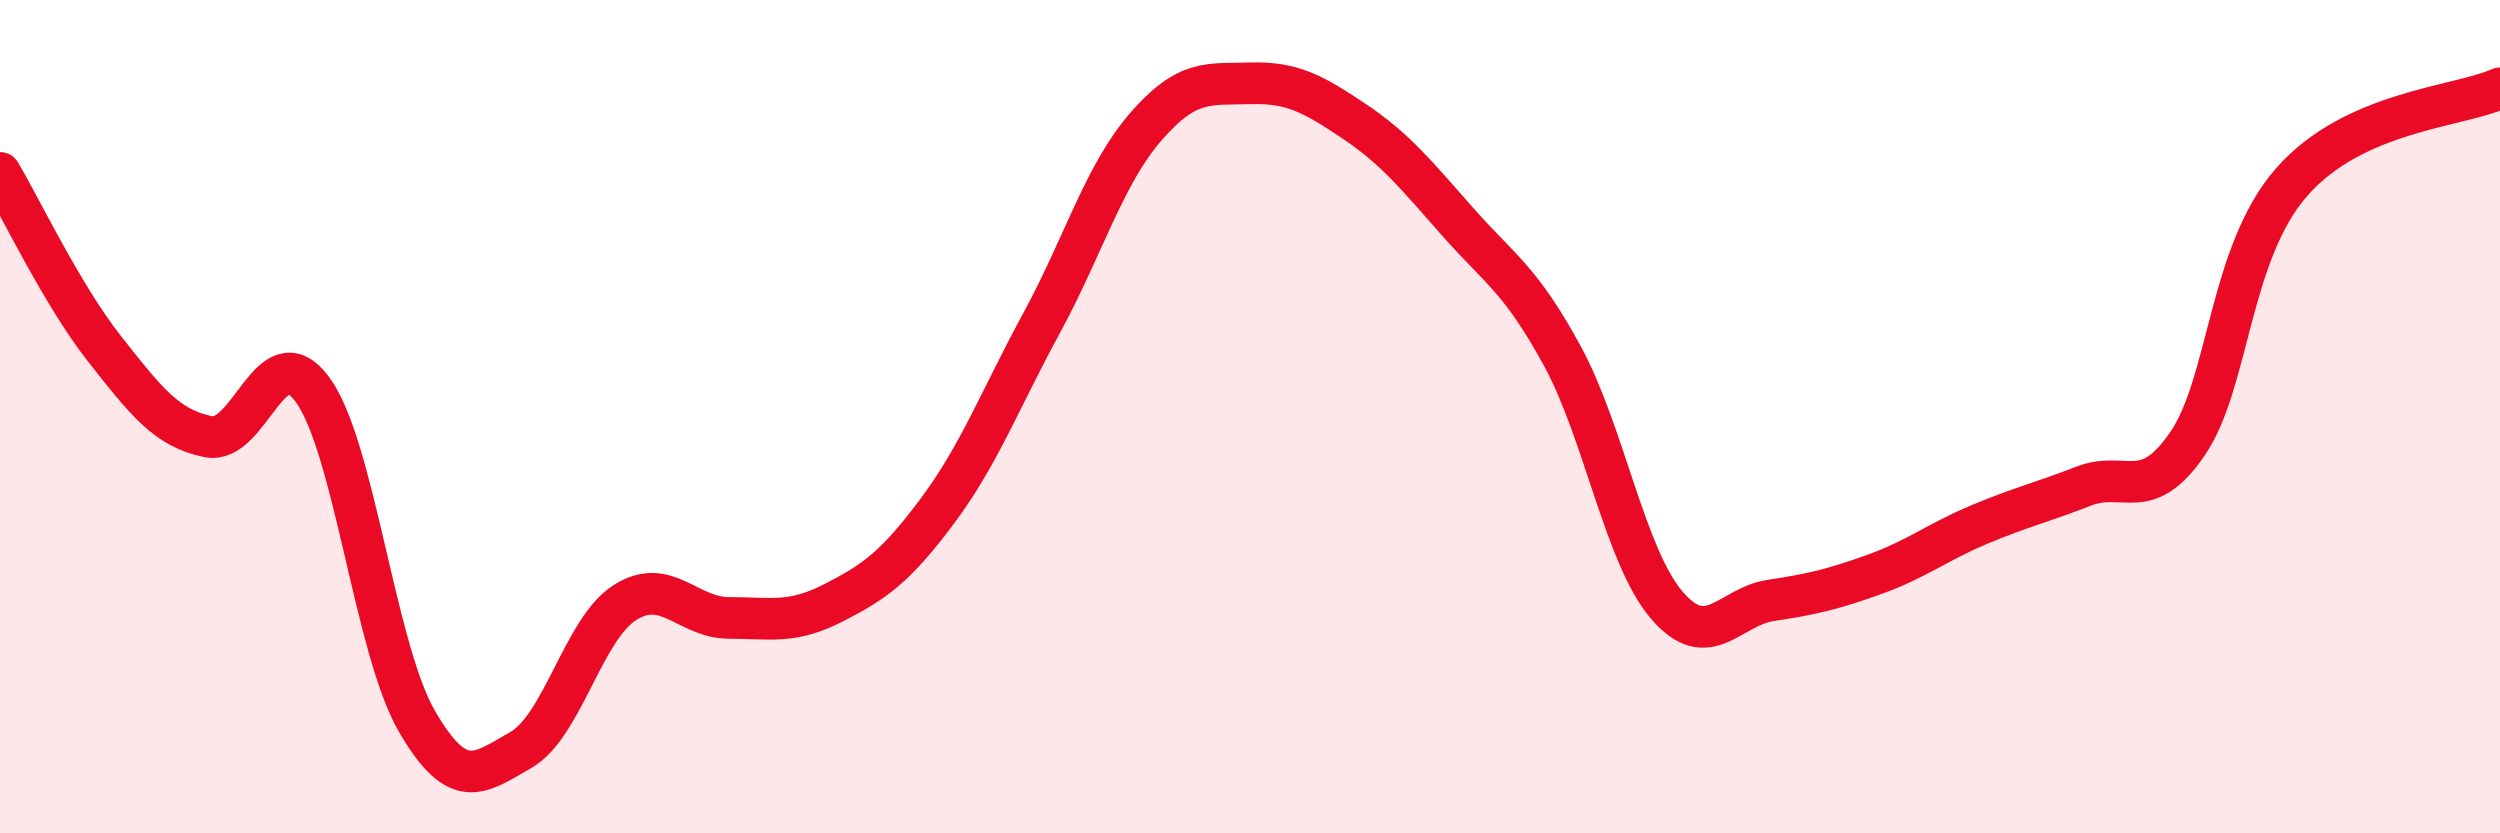 
    <svg width="60" height="20" viewBox="0 0 60 20" xmlns="http://www.w3.org/2000/svg">
      <path
        d="M 0,4.15 C 0.5,4.99 1.5,7.09 2.5,8.36 C 3.5,9.63 4,10.28 5,10.48 C 6,10.68 6.5,7.99 7.5,9.35 C 8.5,10.71 9,15.57 10,17.3 C 11,19.03 11.5,18.57 12.5,18 C 13.5,17.43 14,15.09 15,14.46 C 16,13.83 16.5,14.83 17.5,14.83 C 18.5,14.83 19,14.98 20,14.47 C 21,13.96 21.5,13.6 22.5,12.26 C 23.5,10.92 24,9.59 25,7.75 C 26,5.91 26.5,4.19 27.5,3.04 C 28.5,1.89 29,2.03 30,2 C 31,1.97 31.5,2.24 32.5,2.91 C 33.5,3.58 34,4.21 35,5.34 C 36,6.47 36.5,6.71 37.5,8.55 C 38.5,10.39 39,13.35 40,14.52 C 41,15.69 41.5,14.56 42.5,14.41 C 43.5,14.26 44,14.14 45,13.78 C 46,13.42 46.5,13.01 47.5,12.59 C 48.5,12.17 49,12.06 50,11.67 C 51,11.28 51.5,12.11 52.5,10.65 C 53.5,9.19 53.5,6.08 55,4.37 C 56.5,2.66 59,2.57 60,2.12L60 20L0 20Z"
        fill="#EB0A25"
        opacity="0.1"
        stroke-linecap="round"
        stroke-linejoin="round"
      />
      <path
        d="M 0,4.15 C 0.5,4.99 1.5,7.09 2.5,8.36 C 3.5,9.63 4,10.28 5,10.48 C 6,10.68 6.5,7.99 7.5,9.35 C 8.5,10.71 9,15.57 10,17.3 C 11,19.03 11.5,18.57 12.5,18 C 13.5,17.43 14,15.09 15,14.46 C 16,13.83 16.5,14.83 17.5,14.83 C 18.5,14.83 19,14.98 20,14.47 C 21,13.96 21.5,13.6 22.5,12.26 C 23.5,10.92 24,9.59 25,7.75 C 26,5.91 26.5,4.19 27.5,3.04 C 28.5,1.89 29,2.03 30,2 C 31,1.97 31.5,2.24 32.5,2.91 C 33.5,3.58 34,4.21 35,5.34 C 36,6.47 36.5,6.71 37.5,8.55 C 38.5,10.39 39,13.35 40,14.52 C 41,15.69 41.5,14.56 42.5,14.41 C 43.5,14.26 44,14.14 45,13.78 C 46,13.42 46.5,13.01 47.5,12.59 C 48.5,12.17 49,12.06 50,11.67 C 51,11.28 51.5,12.11 52.5,10.65 C 53.5,9.19 53.5,6.08 55,4.37 C 56.5,2.66 59,2.57 60,2.12"
        stroke="#EB0A25"
        stroke-width="1"
        fill="none"
        stroke-linecap="round"
        stroke-linejoin="round"
      />
    </svg>
  